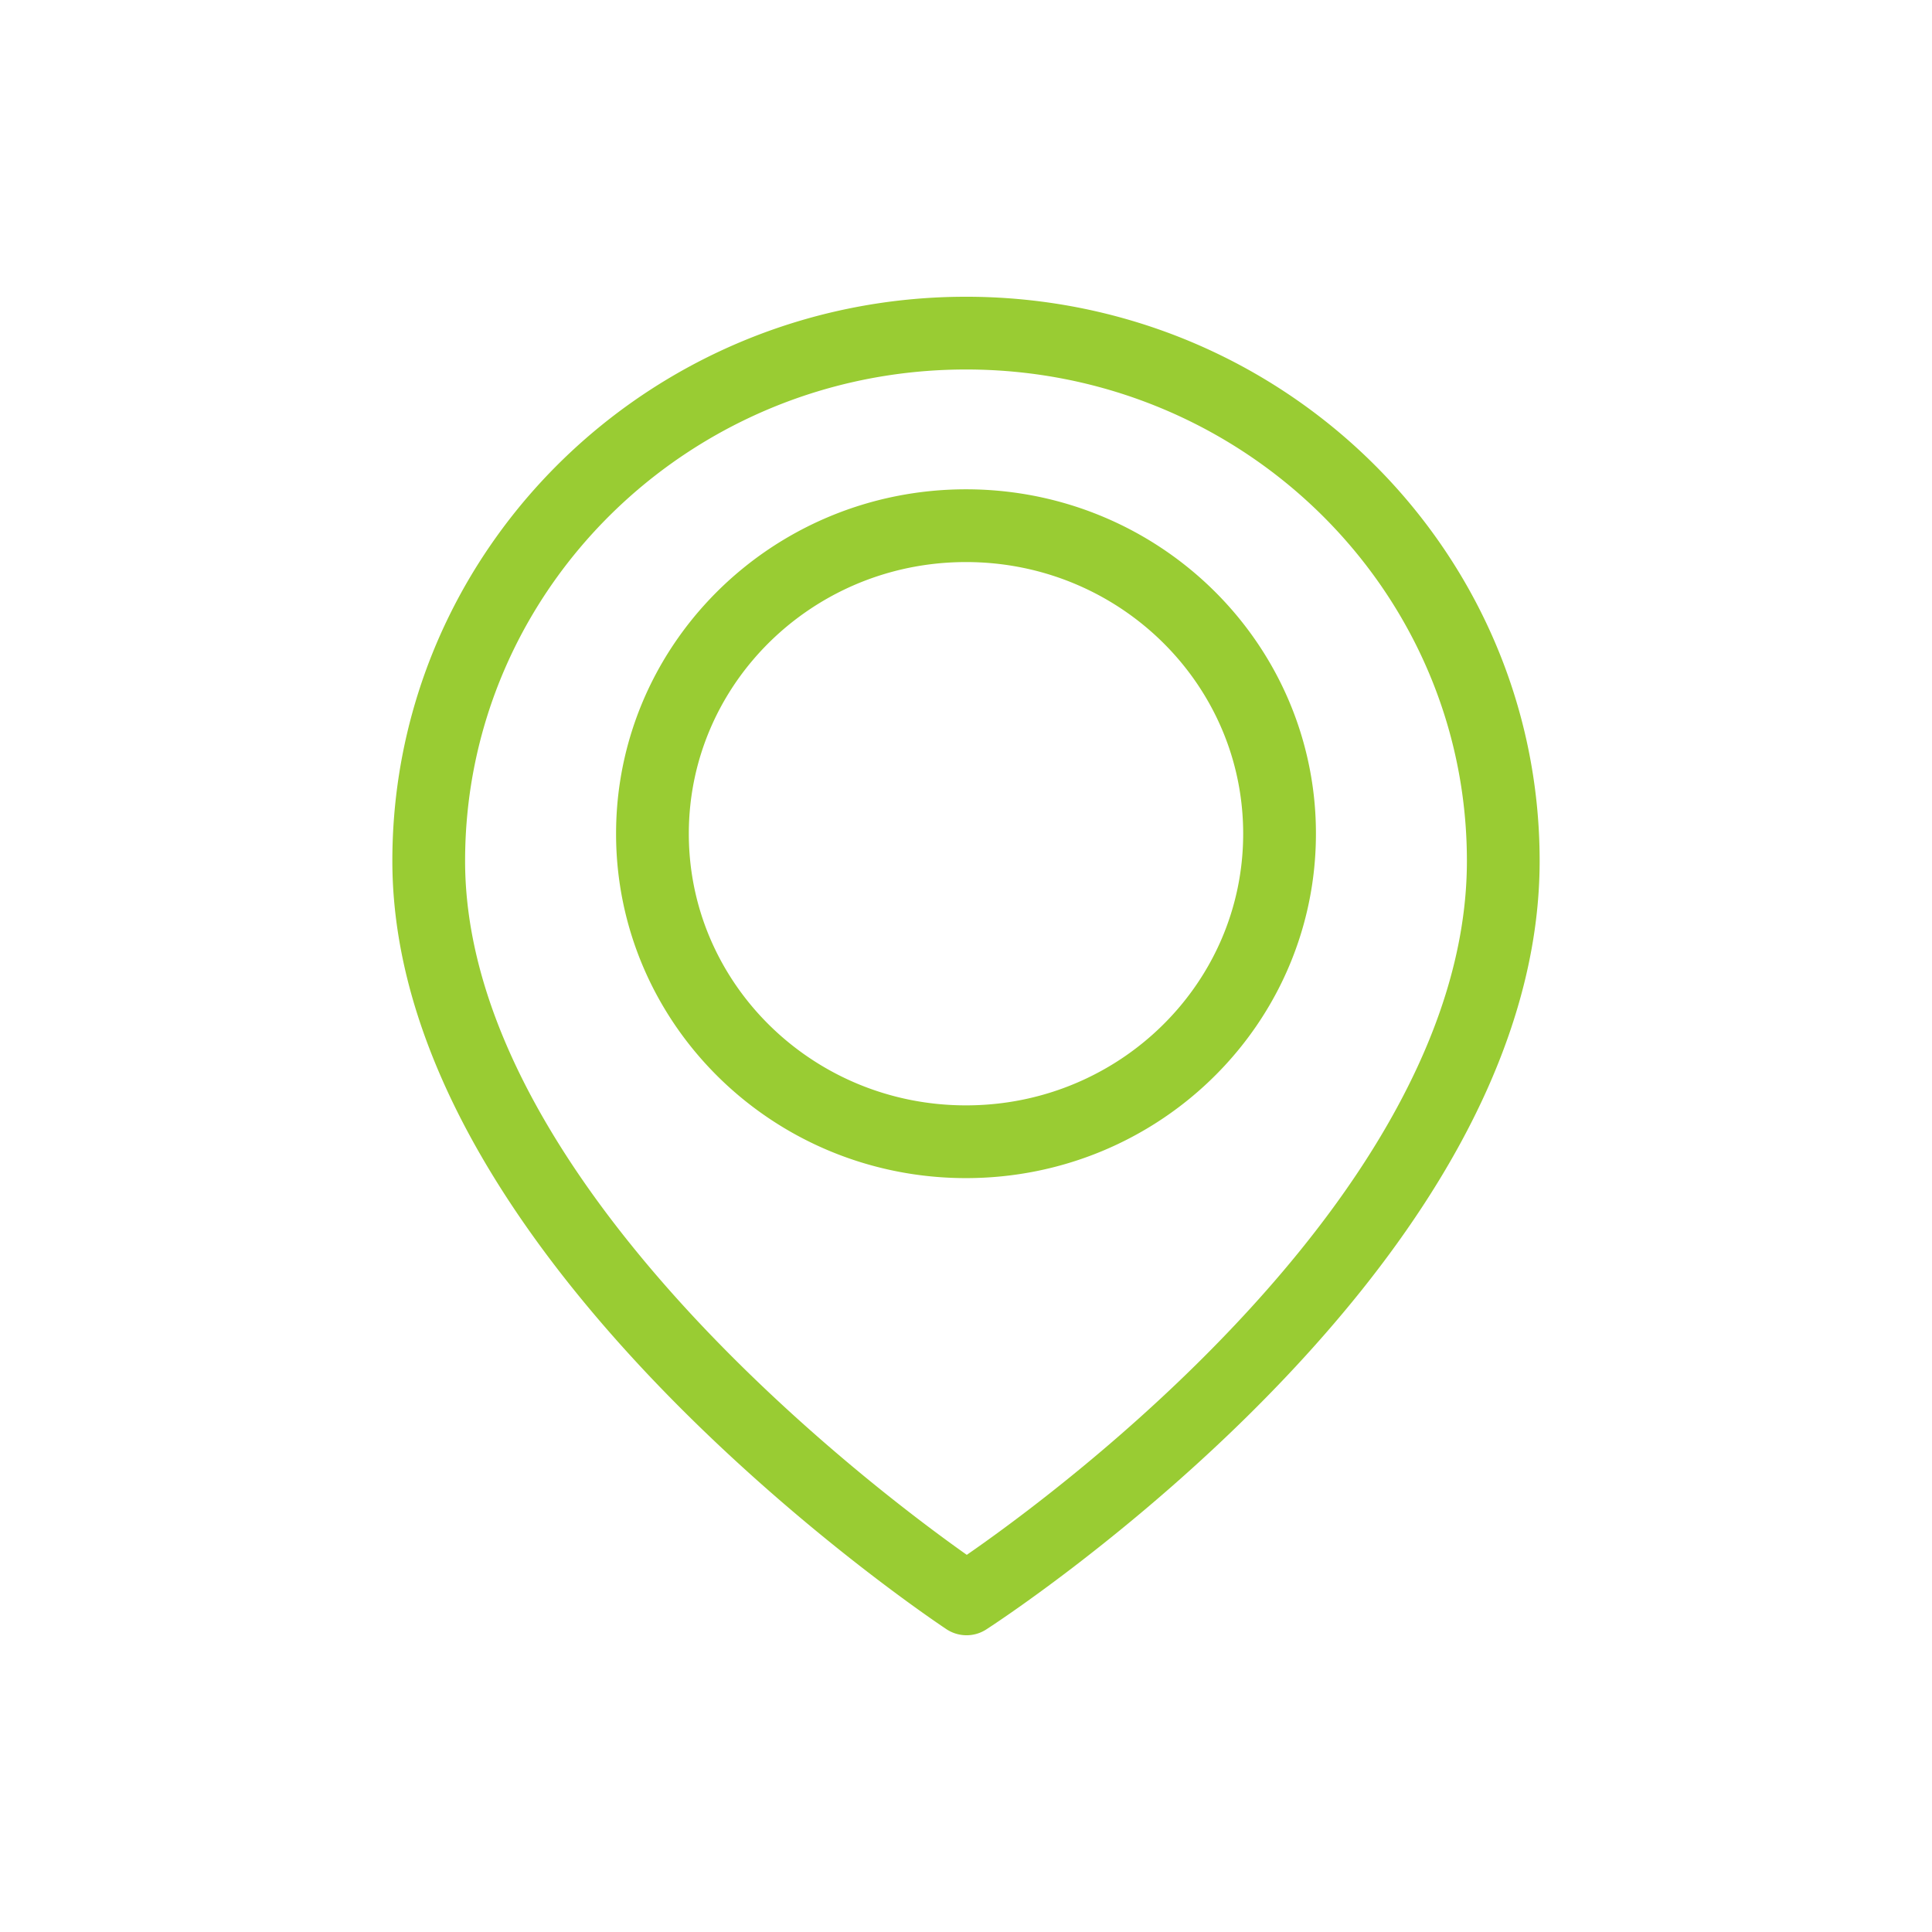 <svg xmlns="http://www.w3.org/2000/svg" width="500" height="500" viewBox="0 0 500 500" fill="#99cc33"><path d="M300.574 141.817c-14.441-9.589-31.887-15.187-50.574-15.184-12.455-.001-24.369 2.484-35.198 6.985-16.247 6.752-30.064 18.019-39.847 32.24-9.783 14.214-15.521 31.442-15.516 49.905a87.675 87.675 0 0 0 7.145 34.752c6.901 16.024 18.395 29.605 32.841 39.194 14.441 9.59 31.887 15.188 50.576 15.185 12.455.002 24.368-2.484 35.197-6.984 16.246-6.753 30.063-18.02 39.847-32.241 9.783-14.214 15.521-31.443 15.517-49.905a87.654 87.654 0 0 0-7.145-34.752c-6.903-16.026-18.396-29.606-32.843-39.195zm15.55 101.253c-5.418 12.587-14.504 23.351-25.961 30.953-11.461 7.602-25.24 12.041-40.163 12.045-9.953-.002-19.386-1.978-27.974-5.545-12.878-5.349-23.842-14.299-31.558-25.523-7.717-11.232-12.197-24.679-12.202-39.236.001-9.71 1.997-18.912 5.609-27.307 5.417-12.587 14.503-23.351 25.959-30.952 11.461-7.601 25.241-12.041 40.165-12.044 9.952.001 19.385 1.977 27.973 5.544 12.879 5.349 23.842 14.299 31.559 25.523 7.717 11.231 12.198 24.679 12.203 39.236-.002 9.709-1.998 18.911-5.61 27.306z"/><path d="M386.765 165.915c-11.296-26.232-30.131-48.497-53.818-64.219-23.682-15.723-52.267-24.901-82.945-24.898-20.449-.001-39.979 4.076-57.735 11.455-26.637 11.07-49.295 29.548-65.321 52.848-16.026 23.292-25.409 51.464-25.405 81.708 0 13.501 2.368 26.747 6.419 39.522 7.102 22.365 19.306 43.334 33.473 62.33 21.268 28.479 47.031 52.568 67.529 69.667 19.335 16.117 33.99 25.979 35.771 27.168 3.037 2.128 7.179 2.344 10.492.215.172-.11 9.056-5.824 22.334-15.976 19.917-15.24 49.728-40.411 74.892-71.917 12.578-15.763 24.005-33.126 32.364-51.753 8.351-18.617 13.642-38.56 13.644-59.257.002-20.158-4.164-39.409-11.694-56.893zm-12.674 91.506c-6.212 19.945-17.286 39.349-30.55 57.132-19.879 26.686-44.612 49.668-64.325 65.849-9.856 8.095-18.454 14.5-24.56 18.861a381.696 381.696 0 0 1-4.452 3.131c-3.802-2.688-9.527-6.854-16.513-12.304-19.276-15.028-48.028-39.811-71.629-69.502-11.805-14.837-22.311-30.885-29.783-47.417-7.482-16.542-11.916-33.502-11.912-50.363.001-17.564 3.617-34.248 10.16-49.448 9.813-22.795 26.24-42.243 46.938-55.978 20.702-13.734 45.622-21.755 72.536-21.758 17.946.001 34.995 3.568 50.51 10.014 23.269 9.666 43.072 25.829 57.031 46.13 13.96 20.31 22.086 44.701 22.091 71.039-.001 11.643-1.987 23.212-5.542 34.614z"/></svg>